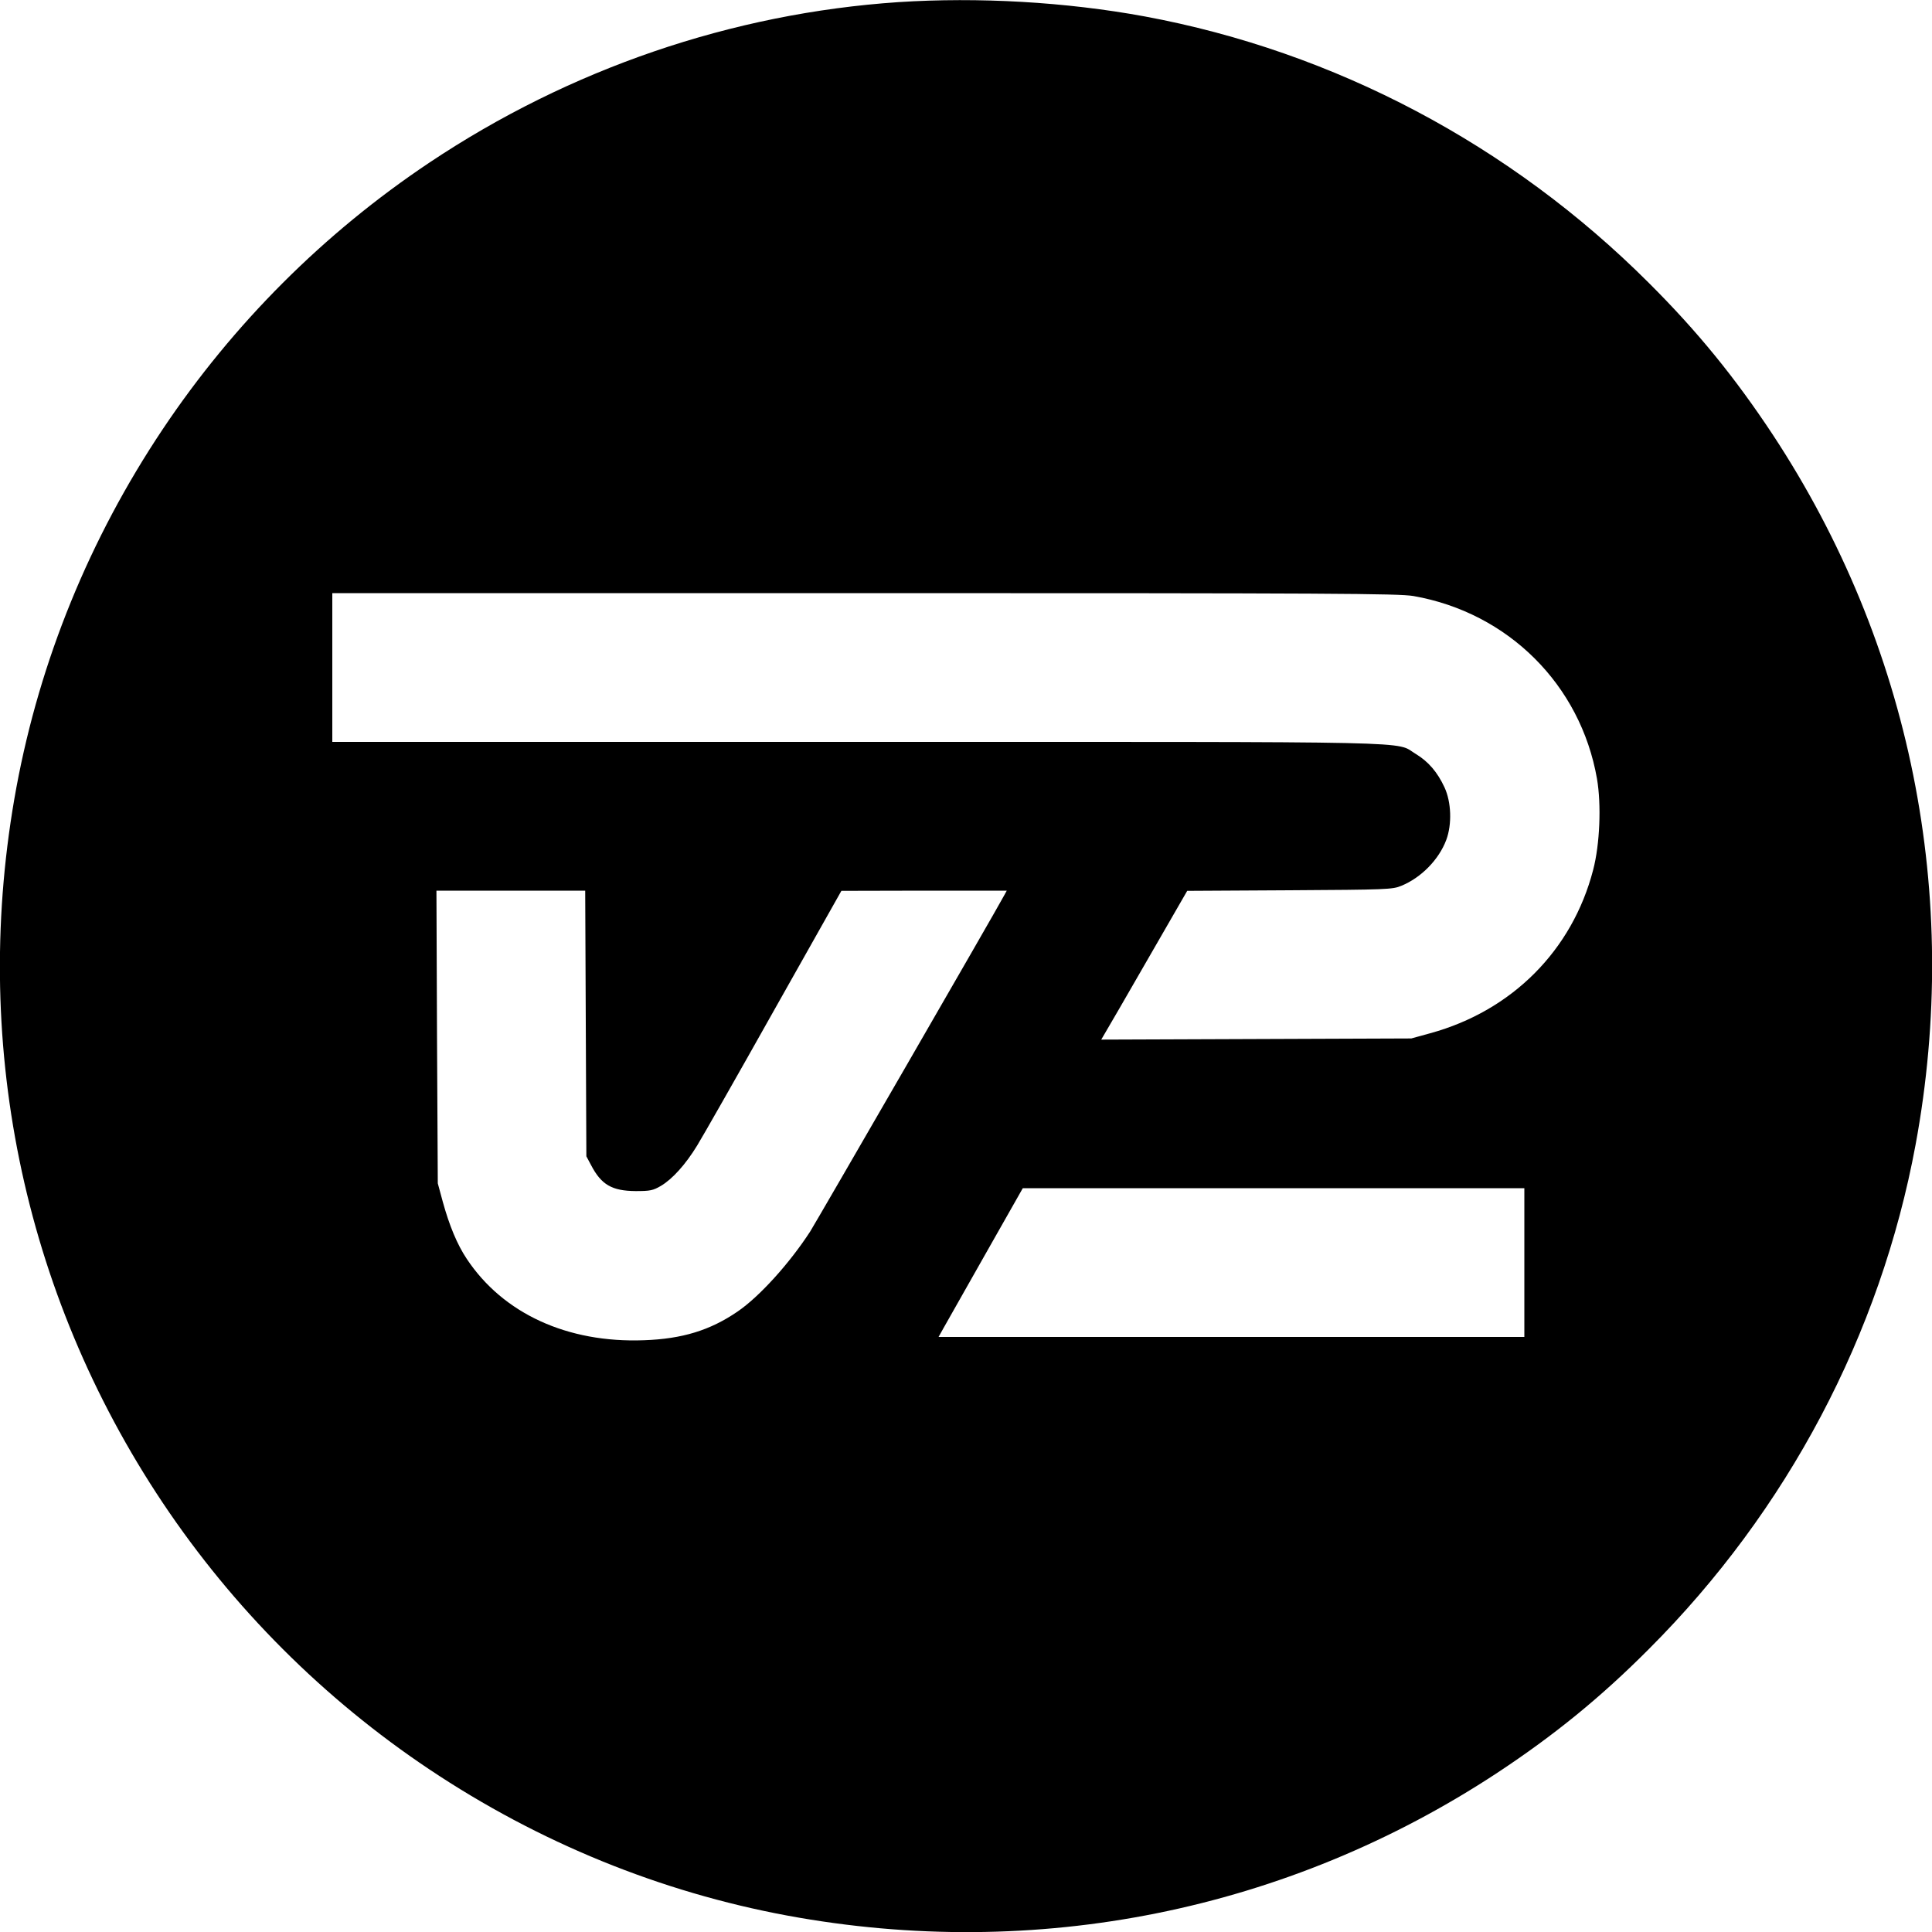 <?xml version="1.0" standalone="no"?>
<!DOCTYPE svg PUBLIC "-//W3C//DTD SVG 20010904//EN"
 "http://www.w3.org/TR/2001/REC-SVG-20010904/DTD/svg10.dtd">
<svg version="1.0" xmlns="http://www.w3.org/2000/svg"
 width="1000pt" height="1000pt" viewBox="0 0 1000 1000"
 preserveAspectRatio="xMidYMid meet">
<g transform="translate(0,1000) scale(0.1,-0.1)"
fill="#000000" stroke="none">
<path d="M4650 9989 c-861 -58 -1701 -345 -2428 -831 -546 -365 -1015 -834
-1380 -1380 -379 -567 -635 -1196 -757 -1853 -240 -1298 29 -2613 757 -3703
365 -546 834 -1015 1380 -1380 567 -379 1196 -635 1853 -757 1287 -238 2589
24 3675 739 295 195 535 390 785 641 716 716 1198 1628 1380 2610 238 1287
-24 2589 -739 3675 -195 295 -390 535 -641 785 -716 716 -1628 1198 -2610
1380 -407 75 -862 101 -1275 74z m2666 -3074 c490 -86 865 -459 950 -946 23
-134 15 -339 -20 -472 -108 -416 -420 -729 -843 -845 l-98 -27 -802 -3 -803
-3 95 163 c52 90 152 263 222 385 l128 222 530 3 c500 3 533 4 578 23 103 42
195 136 233 238 30 81 26 195 -9 271 -37 80 -84 134 -148 173 -114 68 110 63
-2891 63 l-2718 0 0 385 0 385 2754 0 c2440 0 2763 -2 2842 -15z m-4284 -2212
l3 -688 24 -45 c53 -102 108 -134 231 -135 75 0 90 3 131 27 59 35 127 110
187 208 26 42 205 356 397 698 l350 621 428 1 428 0 -12 -22 c-47 -88 -971
-1687 -1006 -1743 -108 -166 -263 -337 -376 -414 -142 -97 -286 -141 -483
-148 -397 -15 -730 138 -918 421 -50 75 -90 172 -124 295 l-26 96 -4 758 -3
757 385 0 385 0 3 -687z m4858 -1238 l0 -385 -1516 0 -1516 0 24 43 c13 23
111 196 218 385 l194 342 1298 0 1298 0 0 -385z"/>
</g>
</svg>
